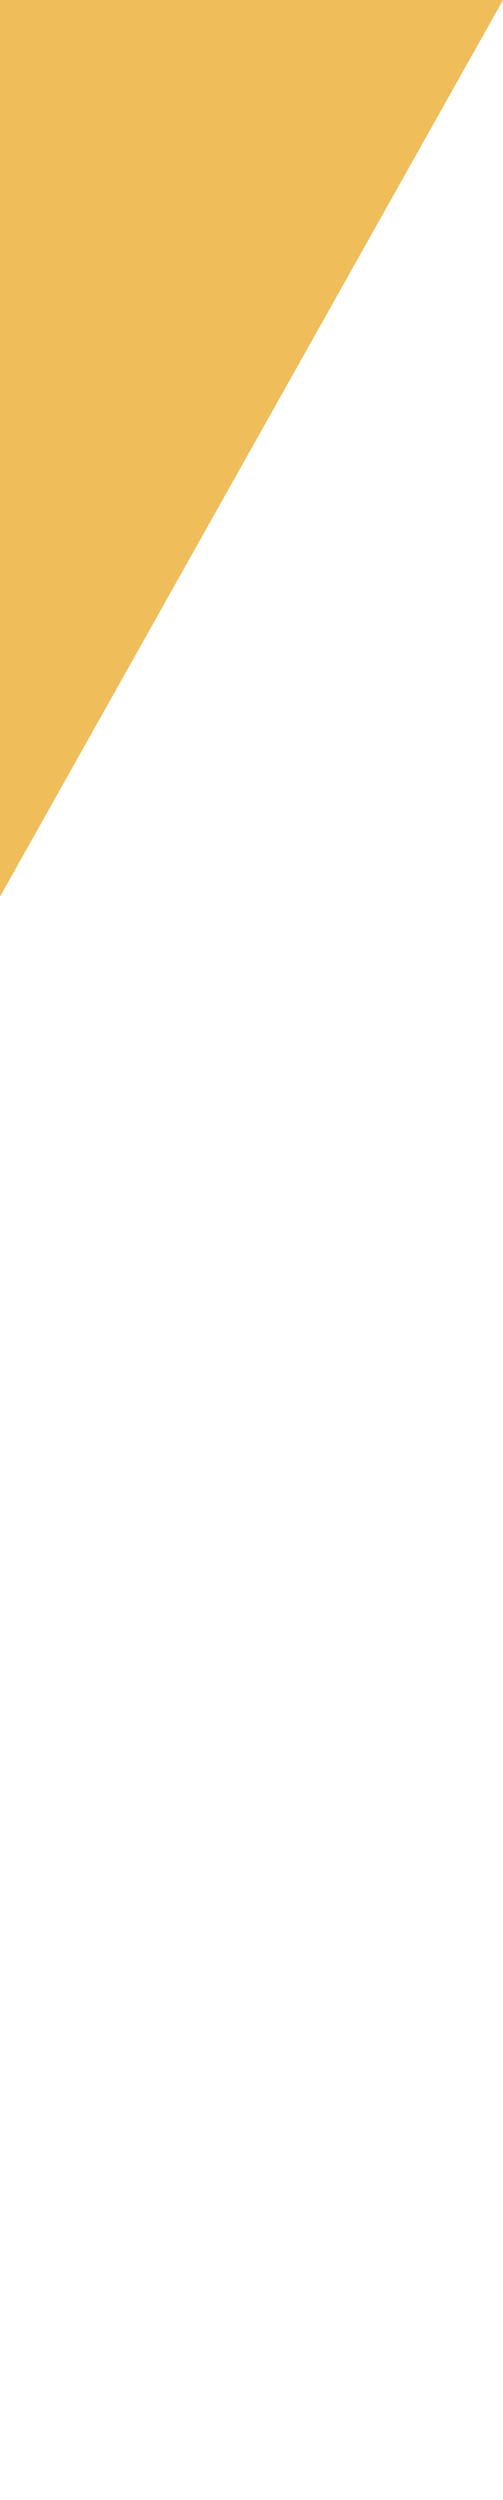 <svg xmlns="http://www.w3.org/2000/svg" xmlns:xlink="http://www.w3.org/1999/xlink" width="41.3" height="205.233" viewBox="0 0 41.3 205.233">
  <defs>
    <clipPath id="clip-path">
      <rect x="136" width="41.3" height="205.233" fill="none"/>
    </clipPath>
  </defs>
  <g id="Scroll_Group_2" data-name="Scroll Group 2" transform="translate(-136)" clip-path="url(#clip-path)" style="isolation: isolate">
    <path id="Path_131" data-name="Path 131" d="M1853.838,2019.633H1791.7L1906.862,1814.4H1969Z" transform="translate(-1791.7 -1814.4)" fill="#efbd5a"/>
  </g>
</svg>
